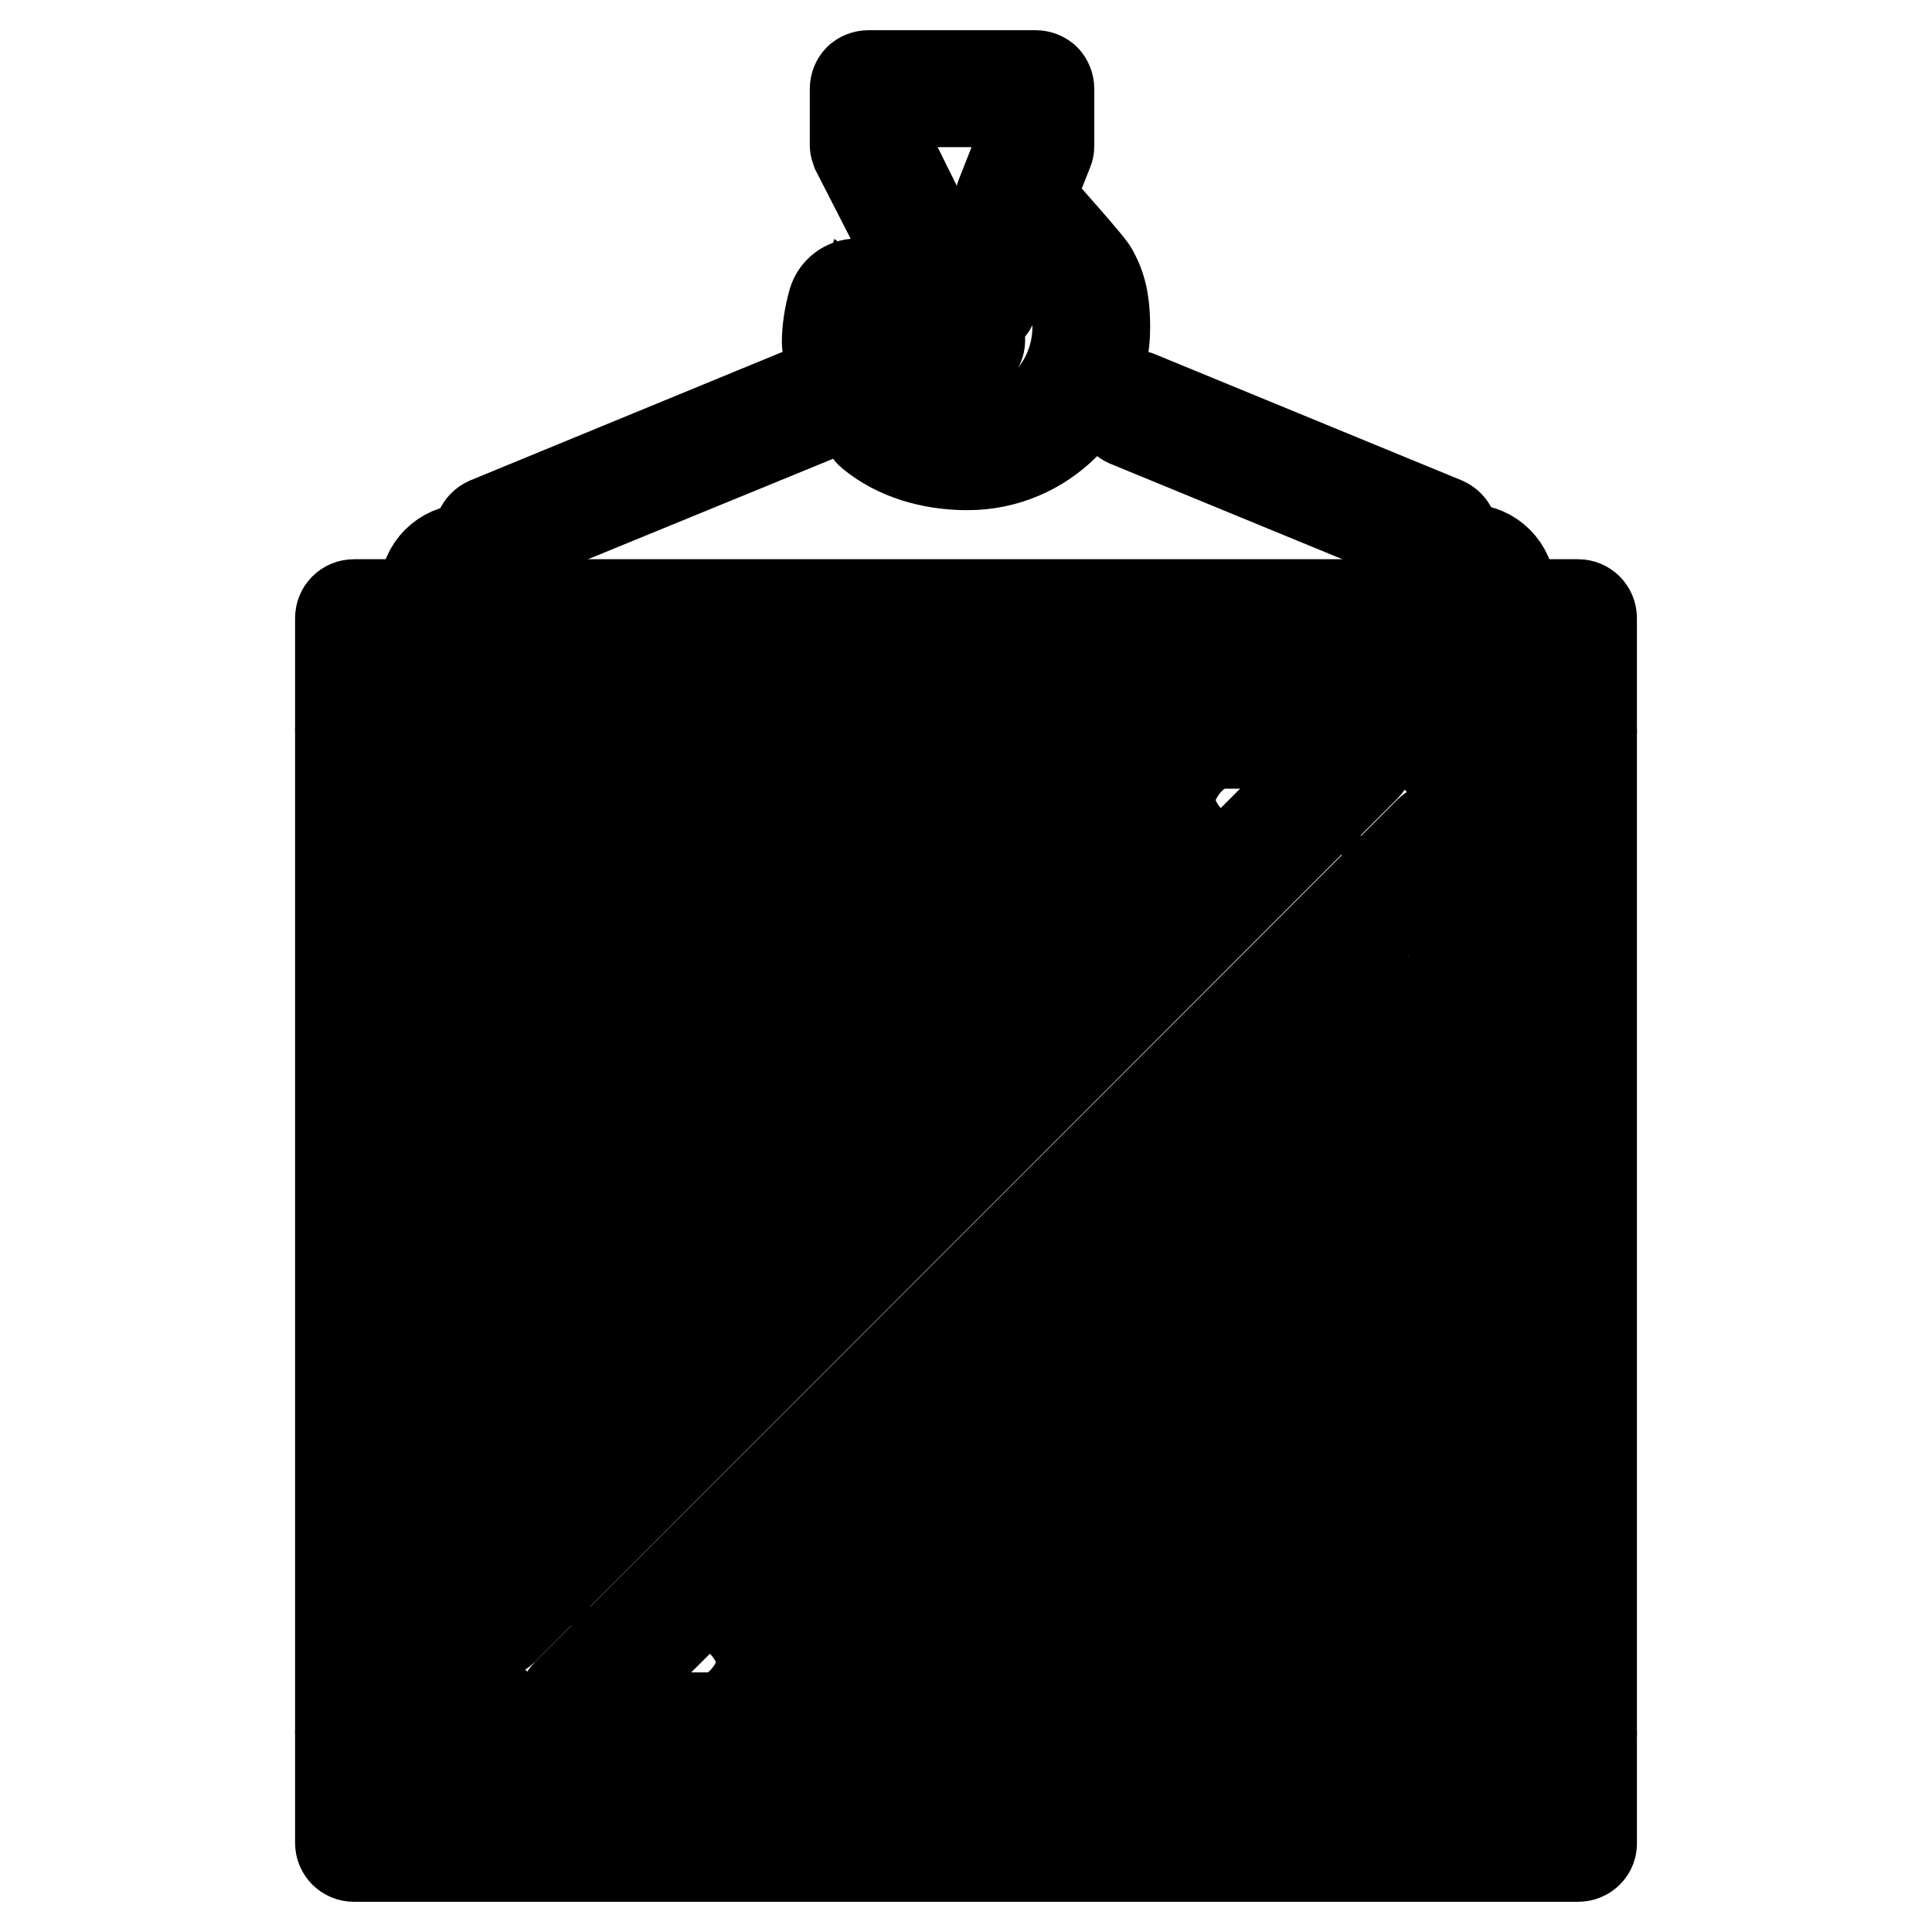<?xml version="1.0" encoding="utf-8"?>
<!-- Svg Vector Icons : http://www.onlinewebfonts.com/icon -->
<!DOCTYPE svg PUBLIC "-//W3C//DTD SVG 1.1//EN" "http://www.w3.org/Graphics/SVG/1.1/DTD/svg11.dtd">
<svg version="1.1" xmlns="http://www.w3.org/2000/svg" xmlns:xlink="http://www.w3.org/1999/xlink" x="0px" y="0px" viewBox="0 0 256 256" enable-background="new 0 0 256 256" xml:space="preserve">
<g> <path stroke-width="12" fill-opacity="0" stroke="#000000"  d="M128.2,61.6c-4.9,0-9.4-1.4-12.7-4.1c-0.8-0.6-0.9-1.8-0.3-2.6c0,0,0,0,0,0c0.6-0.8,1.8-0.9,2.6-0.3 c2.7,2.1,6.4,3.3,10.5,3.3c8,0,14.5-6.5,14.5-14.6c0-1.9-0.1-3.8-1.1-5.5c-0.4-0.6-4.8-5.6-8.7-10.1c-0.5-0.5-0.6-1.3-0.3-1.9 l2.8-7.1l0-5.2h-18.4l0,5.1l6.2,12.5c0.8,0.8,4.9,4.6,7.7,7.2c0.7,0.7,0.8,1.9,0.1,2.6c-0.7,0.8-1.8,0.8-2.6,0.1c0,0,0,0,0,0 c-8.3-7.6-8.3-7.7-8.5-8.3L113.5,20c-0.1-0.3-0.2-0.5-0.2-0.8l0-7.4c0-0.5,0.2-1,0.5-1.3c0.3-0.3,0.8-0.5,1.3-0.5h22.1 c0.5,0,1,0.2,1.3,0.5c0.3,0.3,0.5,0.8,0.5,1.3l0,7.4c0,0.2,0,0.5-0.1,0.7l-2.5,6.3c8.2,9.2,8.4,9.7,8.5,10c1.3,2.3,1.5,4.8,1.5,7.2 C146.4,53.4,138.3,61.6,128.2,61.6z M111.4,47.2c-1,0-1.8-0.8-1.8-1.8c0,0,0,0,0,0c0-1.8,0.3-3.6,0.8-5.4c0.4-1.4,1.7-2.4,3.2-2.4 c0.8,0,1.6,0.3,2.2,0.8l5.9,4.3c0.8,0.6,1,1.8,0.4,2.6c-0.6,0.8-1.7,1-2.6,0.4c0,0,0,0,0,0l-5.7-4.2c-0.4,1.3-0.5,2.6-0.5,3.9 C113.2,46.4,112.4,47.2,111.4,47.2z M209.1,246H46.9c-1,0-1.8-0.8-1.8-1.8V81.9c0-1,0.8-1.8,1.8-1.8c0,0,0,0,0,0h162.2 c1,0,1.8,0.8,1.8,1.8c0,0,0,0,0,0v162.2C211,245.2,210.1,246,209.1,246C209.1,246,209.1,246,209.1,246z M48.7,242.3h158.6V83.8 H48.7V242.3L48.7,242.3z"/> <path stroke-width="12" fill-opacity="0" stroke="#000000"  d="M194.4,231.3H61.6c-1,0-1.8-0.8-1.8-1.8V96.7c0-1,0.8-1.8,1.8-1.8c0,0,0,0,0,0h132.8c1,0,1.8,0.8,1.8,1.8 v132.7C196.2,230.4,195.4,231.3,194.4,231.3L194.4,231.3z M63.5,227.6h129.1V98.5H63.5V227.6L63.5,227.6z"/> <path stroke-width="12" fill-opacity="0" stroke="#000000"  d="M61.6,98.5H46.9c-1,0-1.8-0.8-1.8-1.8c0-1,0.8-1.8,1.8-1.8c0,0,0,0,0,0h14.8c1,0,1.8,0.8,1.8,1.8 c0,0,0,0,0,0C63.5,97.7,62.6,98.5,61.6,98.5C61.6,98.5,61.6,98.5,61.6,98.5z M209.1,98.5h-14.7c-1,0-1.8-0.8-1.8-1.8c0,0,0,0,0,0 c0-1,0.8-1.8,1.8-1.8c0,0,0,0,0,0h14.7c1,0,1.8,0.8,1.8,1.8c0,0,0,0,0,0C211,97.7,210.1,98.5,209.1,98.5z M209.1,231.3h-14.7 c-1,0-1.8-0.8-1.8-1.8c0,0,0,0,0,0c0-1,0.8-1.8,1.8-1.8c0,0,0,0,0,0h14.7c1,0,1.8,0.8,1.8,1.8v0C211,230.4,210.1,231.3,209.1,231.3 C209.1,231.3,209.1,231.3,209.1,231.3z M61.6,231.3H46.9c-1,0-1.8-0.8-1.8-1.8c0-1,0.8-1.8,1.8-1.8c0,0,0,0,0,0h14.8 c1,0,1.8,0.8,1.8,1.8v0C63.5,230.4,62.6,231.3,61.6,231.3C61.6,231.3,61.6,231.3,61.6,231.3z M76.4,198.1c-1,0-1.8-0.8-1.8-1.8 c0,0,0,0,0,0v-92c0-1,0.8-1.8,1.8-1.8c1,0,1.8,0.8,1.8,1.8v92C78.2,197.2,77.4,198.1,76.4,198.1z M91.1,183.3c-1,0-1.8-0.8-1.8-1.8 v0v-77.2c0-1,0.8-1.8,1.8-1.8c0,0,0,0,0,0c1,0,1.8,0.8,1.8,1.8c0,0,0,0,0,0v77.2C93,182.5,92.1,183.3,91.1,183.3 C91.1,183.3,91.1,183.3,91.1,183.3z M105.9,168.6c-1,0-1.8-0.8-1.8-1.8c0,0,0,0,0,0v-62.5c0-1,0.8-1.8,1.8-1.8c0,0,0,0,0,0 c1,0,1.8,0.8,1.8,1.8v62.5C107.7,167.7,106.9,168.6,105.9,168.6C105.9,168.6,105.9,168.6,105.9,168.6z M120.6,153.8 c-1,0-1.8-0.8-1.8-1.8v0v-47.7c0-1,0.8-1.8,1.8-1.8c1,0,1.8,0.8,1.8,1.8V152C122.5,153,121.6,153.8,120.6,153.8 C120.6,153.8,120.6,153.8,120.6,153.8L120.6,153.8z M135.4,223.9c-1,0-1.8-0.8-1.8-1.8v-47.9c0-1,0.8-1.8,1.8-1.8c0,0,0,0,0,0 c1,0,1.8,0.8,1.8,1.8c0,0,0,0,0,0V222C137.2,223.1,136.4,223.9,135.4,223.9z M150.1,124.3c-1,0-1.8-0.8-1.8-1.8v0v-18.2 c0-1,0.8-1.8,1.8-1.8c1,0,1.8,0.8,1.8,1.8v18.2C152,123.5,151.1,124.3,150.1,124.3L150.1,124.3z M91.1,223.9c-1,0-1.8-0.8-1.8-1.8 v0v-3.7c0-1,0.8-1.8,1.8-1.8c0,0,0,0,0,0c1,0,1.8,0.8,1.8,1.8c0,0,0,0,0,0v3.7C93,223.1,92.1,223.9,91.1,223.9z M105.9,223.9 c-1,0-1.8-0.8-1.8-1.8v0v-18.4c0-1,0.8-1.8,1.8-1.8c0,0,0,0,0,0c1,0,1.8,0.8,1.8,1.8V222C107.7,223,106.9,223.9,105.9,223.9 C105.9,223.9,105.9,223.9,105.9,223.9z M120.6,223.9c-1,0-1.8-0.8-1.8-1.8v0v-33.2c0-1,0.8-1.8,1.8-1.8c1,0,1.8,0.8,1.8,1.8V222 C122.5,223.1,121.6,223.9,120.6,223.9z M135.4,139.1c-1,0-1.8-0.8-1.8-1.8v-33c0-1,0.8-1.8,1.8-1.8c0,0,0,0,0,0 c1,0,1.8,0.8,1.8,1.8c0,0,0,0,0,0v33C137.2,138.2,136.4,139.1,135.4,139.1C135.4,139.1,135.4,139.1,135.4,139.1z M150.1,223.9 c-1,0-1.8-0.8-1.8-1.8v0v-62.7c0-1,0.8-1.8,1.8-1.8c1,0,1.8,0.8,1.8,1.8V222C152,223.1,151.1,223.9,150.1,223.9L150.1,223.9z  M164.9,109.6c-1,0-1.8-0.8-1.8-1.8c0,0,0,0,0,0v-3.5c0-1,0.8-1.8,1.8-1.8l0,0c1,0,1.8,0.8,1.8,1.8v0v3.5 C166.7,108.7,165.9,109.6,164.9,109.6z M164.9,223.9c-1,0-1.8-0.8-1.8-1.8v0v-77.2c0-1,0.8-1.8,1.8-1.8l0,0c1,0,1.8,0.8,1.8,1.8v0 V222C166.7,223.1,165.9,223.9,164.9,223.9z M179.6,223.9c-1,0-1.8-0.8-1.8-1.8v-92c0-1,0.8-1.8,1.8-1.8c0,0,0,0,0,0 c1,0,1.8,0.8,1.8,1.8c0,0,0,0,0,0v92C181.5,223.1,180.6,223.9,179.6,223.9L179.6,223.9z M54.4,91.1c-1,0-1.9-0.8-1.9-1.8 c0-1,0.8-1.8,1.8-1.8h0c1,0,1.8,0.8,1.8,1.8C56.2,90.3,55.4,91.1,54.4,91.1z M54.4,105.9c-1,0-1.9-0.8-1.9-1.8s0.8-1.8,1.8-1.8h0 c1,0,1.8,0.8,1.8,1.8S55.4,105.9,54.4,105.9z M201.9,105.9c-1,0-1.9-0.8-1.9-1.8s0.8-1.8,1.8-1.8h0c1,0,1.8,0.8,1.8,1.8 S202.9,105.9,201.9,105.9z M201.9,223.9c-1,0-1.9-0.8-1.9-1.8s0.8-1.8,1.8-1.8h0c1,0,1.8,0.8,1.8,1.8 C203.7,223.1,202.9,223.9,201.9,223.9z M201.9,238.6c-1,0-1.9-0.8-1.9-1.8c0-1,0.8-1.8,1.8-1.8h0c1,0,1.8,0.8,1.8,1.8 C203.7,237.8,202.9,238.6,201.9,238.6z M54.4,238.6c-1,0-1.9-0.8-1.9-1.8c0-1,0.8-1.8,1.8-1.8h0c1,0,1.8,0.8,1.8,1.8 C56.2,237.8,55.4,238.6,54.4,238.6z M54.4,223.9c-1,0-1.9-0.8-1.9-1.8s0.8-1.8,1.8-1.8h0c1,0,1.8,0.8,1.8,1.8 C56.2,223.1,55.4,223.9,54.4,223.9z M72.8,220.2c-1,0-1.9-0.8-1.9-1.8s0.8-1.8,1.8-1.8h0c1,0,1.8,0.8,1.8,1.8 S73.8,220.2,72.8,220.2z M201.9,91.1c-1,0-1.9-0.8-1.9-1.8c0-1,0.8-1.8,1.8-1.8h0c1,0,1.8,0.8,1.8,1.8 C203.7,90.3,202.9,91.1,201.9,91.1z M183.4,109.6c-1,0-1.9-0.8-1.9-1.8c0-1,0.8-1.8,1.8-1.8h0c1,0,1.8,0.8,1.8,1.8 C185.3,108.7,184.4,109.6,183.4,109.6z M76.4,227.6c-1,0-1.8-0.8-1.8-1.8c0-0.5,0.2-1,0.5-1.3l114.3-114.3c0.7-0.7,1.9-0.7,2.6,0 c0.7,0.7,0.7,1.9,0,2.6L77.7,227C77.3,227.4,76.9,227.6,76.4,227.6z M65.3,216.5c-1,0-1.8-0.8-1.8-1.8c0-0.5,0.2-1,0.5-1.3 L178.3,99c0.7-0.7,1.9-0.7,2.6,0s0.7,1.9,0,2.6L66.6,216C66.3,216.3,65.8,216.5,65.3,216.5z"/> <path stroke-width="12" fill-opacity="0" stroke="#000000"  d="M65.3,80.1c-1,0-1.8-0.8-1.8-1.8c0,0,0,0,0,0c0-1-0.8-1.8-1.8-1.8c-1,0-1.8,0.8-1.8,1.8 c0,1-0.8,1.8-1.8,1.8s-1.8-0.8-1.8-1.8c0-3,2.5-5.5,5.5-5.5c3,0,5.5,2.5,5.5,5.5C67.2,79.2,66.3,80.1,65.3,80.1 C65.3,80.1,65.3,80.1,65.3,80.1z"/> <path stroke-width="12" fill-opacity="0" stroke="#000000"  d="M198.1,80.1c-1,0-1.8-0.8-1.8-1.8c0,0,0,0,0,0c0-1-0.8-1.8-1.8-1.8c-1,0-1.8,0.8-1.8,1.8 c0,1-0.8,1.8-1.8,1.8c0,0,0,0,0,0c-1,0-1.8-0.8-1.8-1.8c0,0,0,0,0,0c0-3,2.5-5.5,5.5-5.5c3,0,5.5,2.5,5.5,5.5 C199.9,79.2,199.1,80.1,198.1,80.1C198.1,80.1,198.1,80.1,198.1,80.1L198.1,80.1z"/> <path stroke-width="12" fill-opacity="0" stroke="#000000"  d="M65.3,72.7c-0.7,0-1.4-0.5-1.7-1.1c-0.4-0.9,0.1-2,1-2.4l62.7-25.8c0.9-0.4,2,0.1,2.4,1 c0.4,0.9-0.1,2-1,2.4l0,0L66,72.5C65.8,72.6,65.6,72.7,65.3,72.7z"/> <path stroke-width="12" fill-opacity="0" stroke="#000000"  d="M190.7,72.7c-0.2,0-0.5,0-0.7-0.1l-40.6-16.7c-0.9-0.4-1.4-1.5-1-2.4c0.4-0.9,1.5-1.4,2.4-1l40.6,16.7 c0.9,0.4,1.4,1.5,1,2.4C192.1,72.2,191.4,72.7,190.7,72.7z"/></g>
</svg>